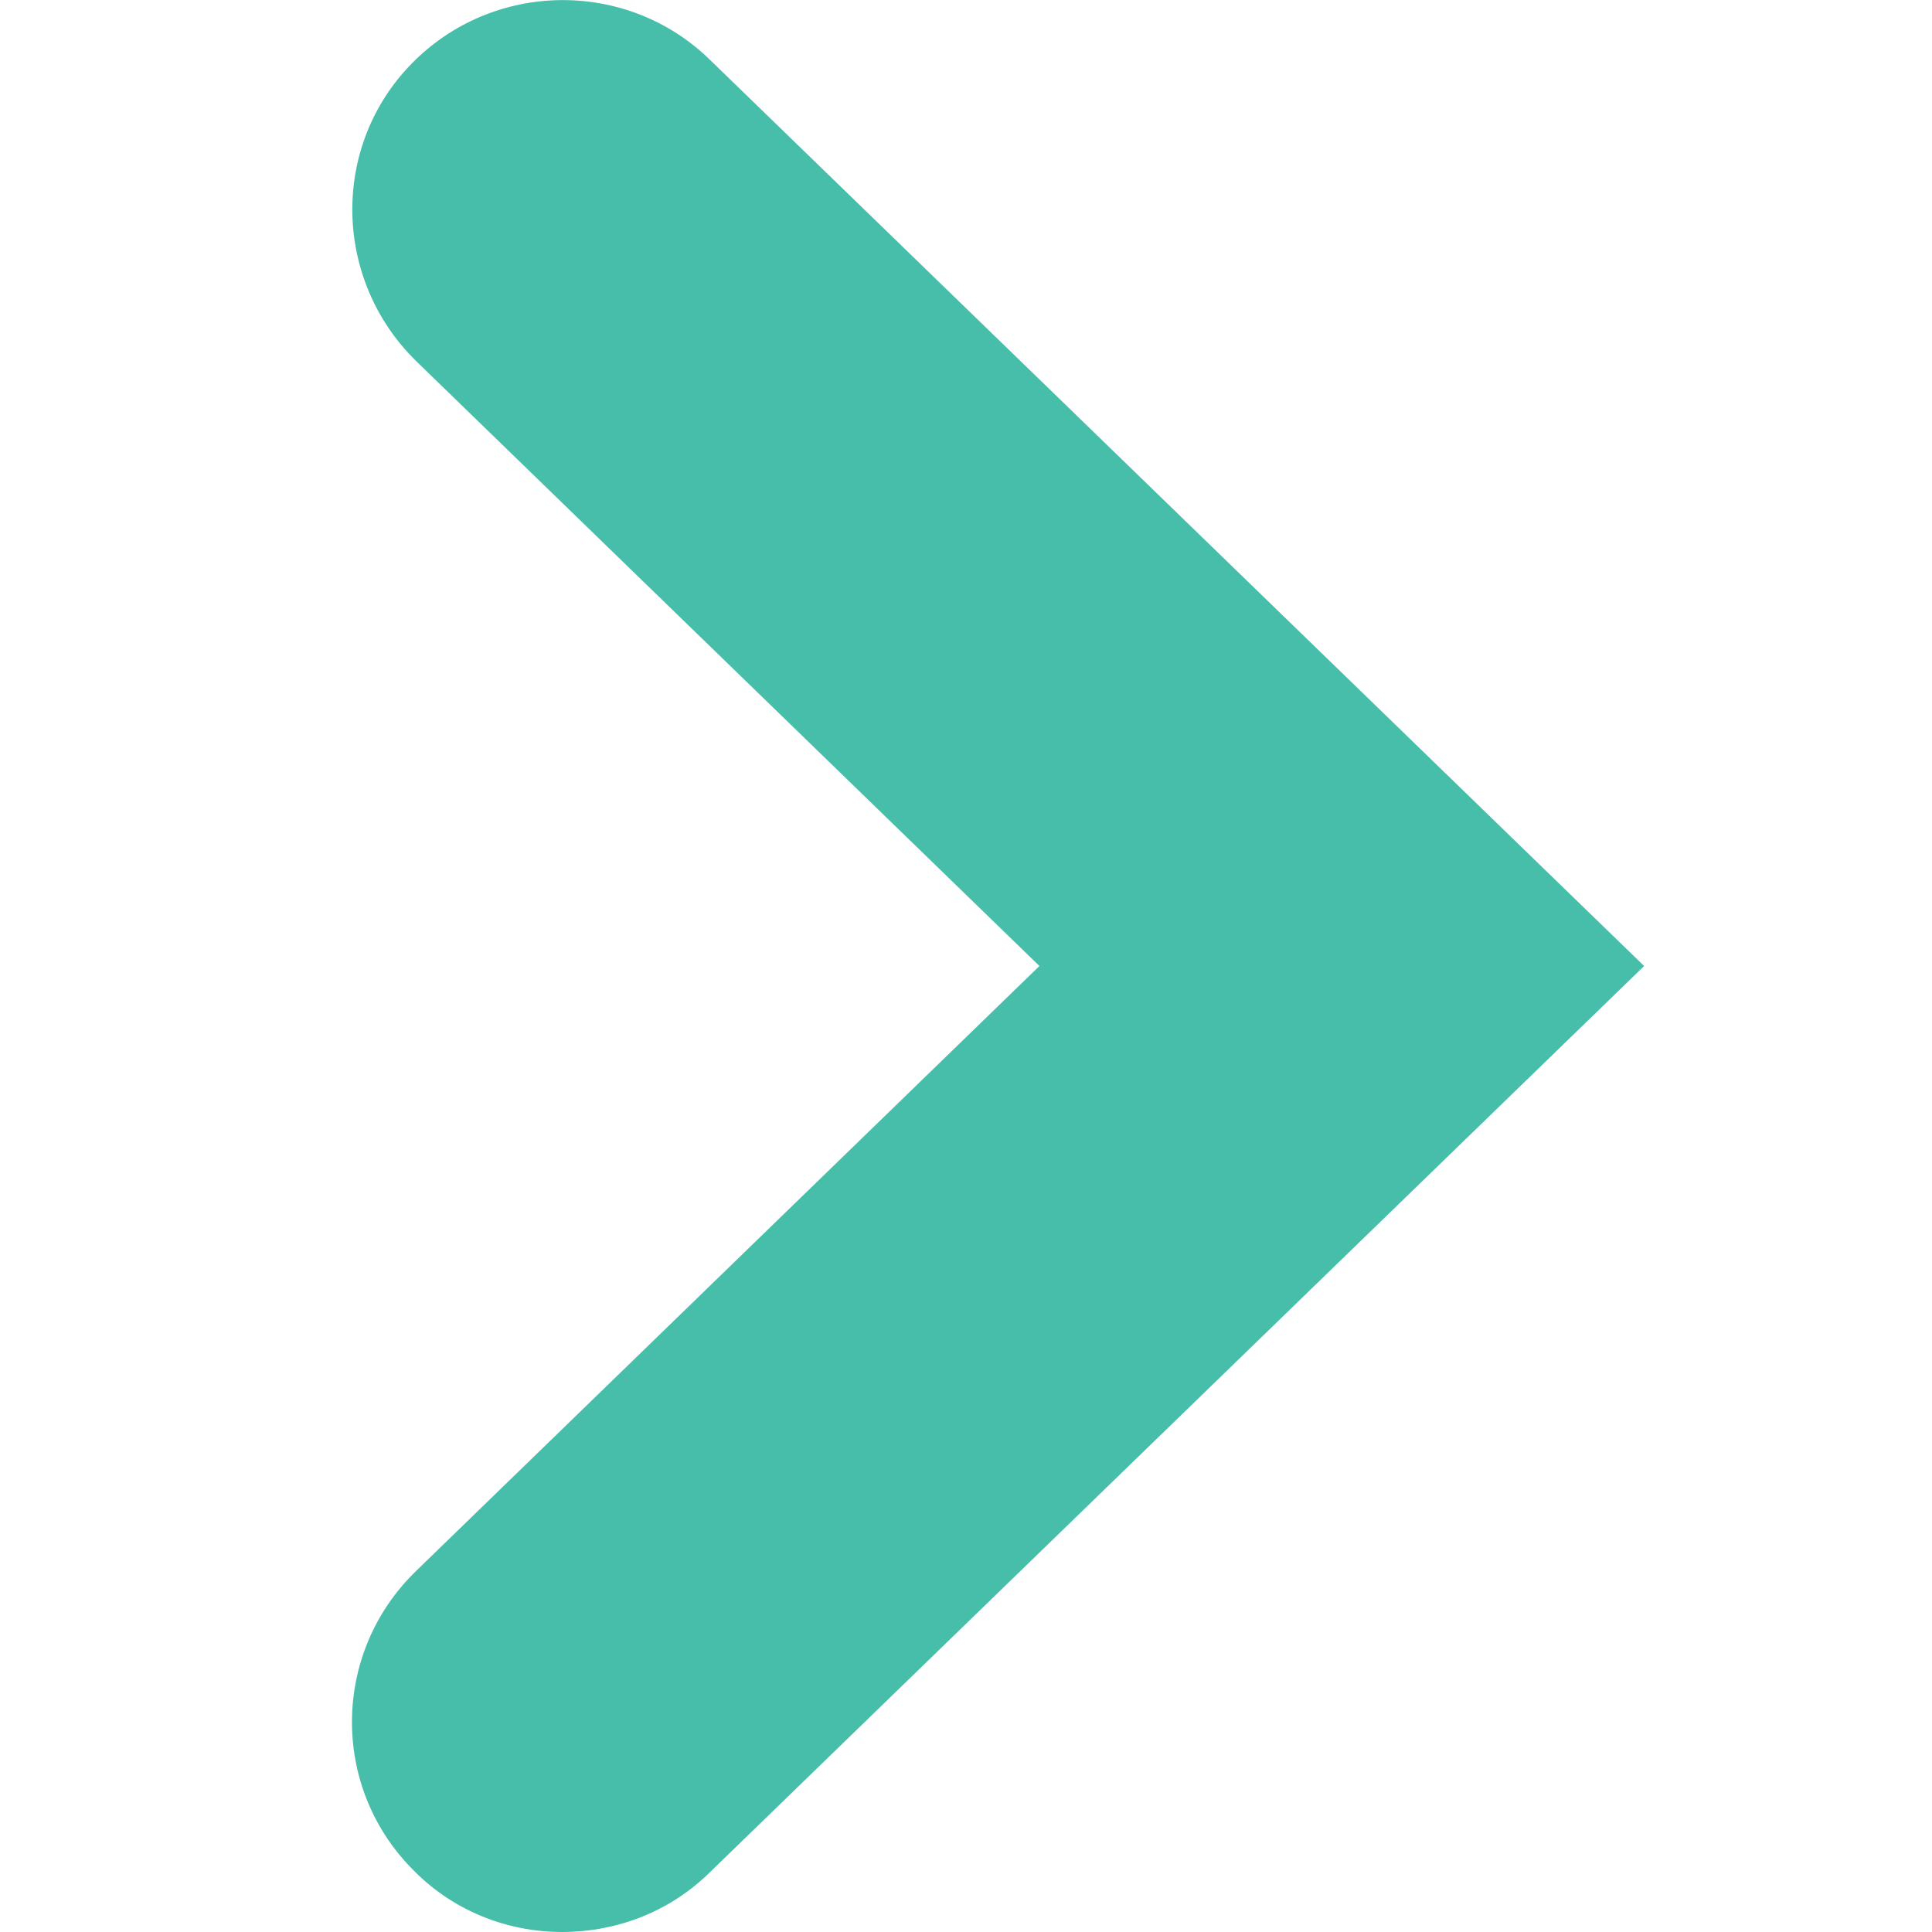 <?xml version="1.0" encoding="UTF-8"?>
<svg id="_メニュー" data-name="メニュー" xmlns="http://www.w3.org/2000/svg" version="1.1" viewBox="0 0 20 20">
  <!-- Generator: Adobe Illustrator 29.0.0, SVG Export Plug-In . SVG Version: 2.1.0 Build 186)  -->
  <defs>
    <style>
      .st0 {
        isolation: isolate;
      }

      .st1 {
        fill: #47beaa;
      }
    </style>
  </defs>
  <g class="st0">
    <path class="st1" d="M5.82,20c-.57,0-1.14-.22-1.56-.66-.84-.86-.82-2.24.05-3.08l6.45-6.26L4.31,3.74c-.86-.84-.89-2.22-.05-3.08.84-.86,2.22-.88,3.08-.05l9.68,9.39-9.68,9.39c-.42.41-.97.61-1.52.61Z"/>
  </g>
</svg>